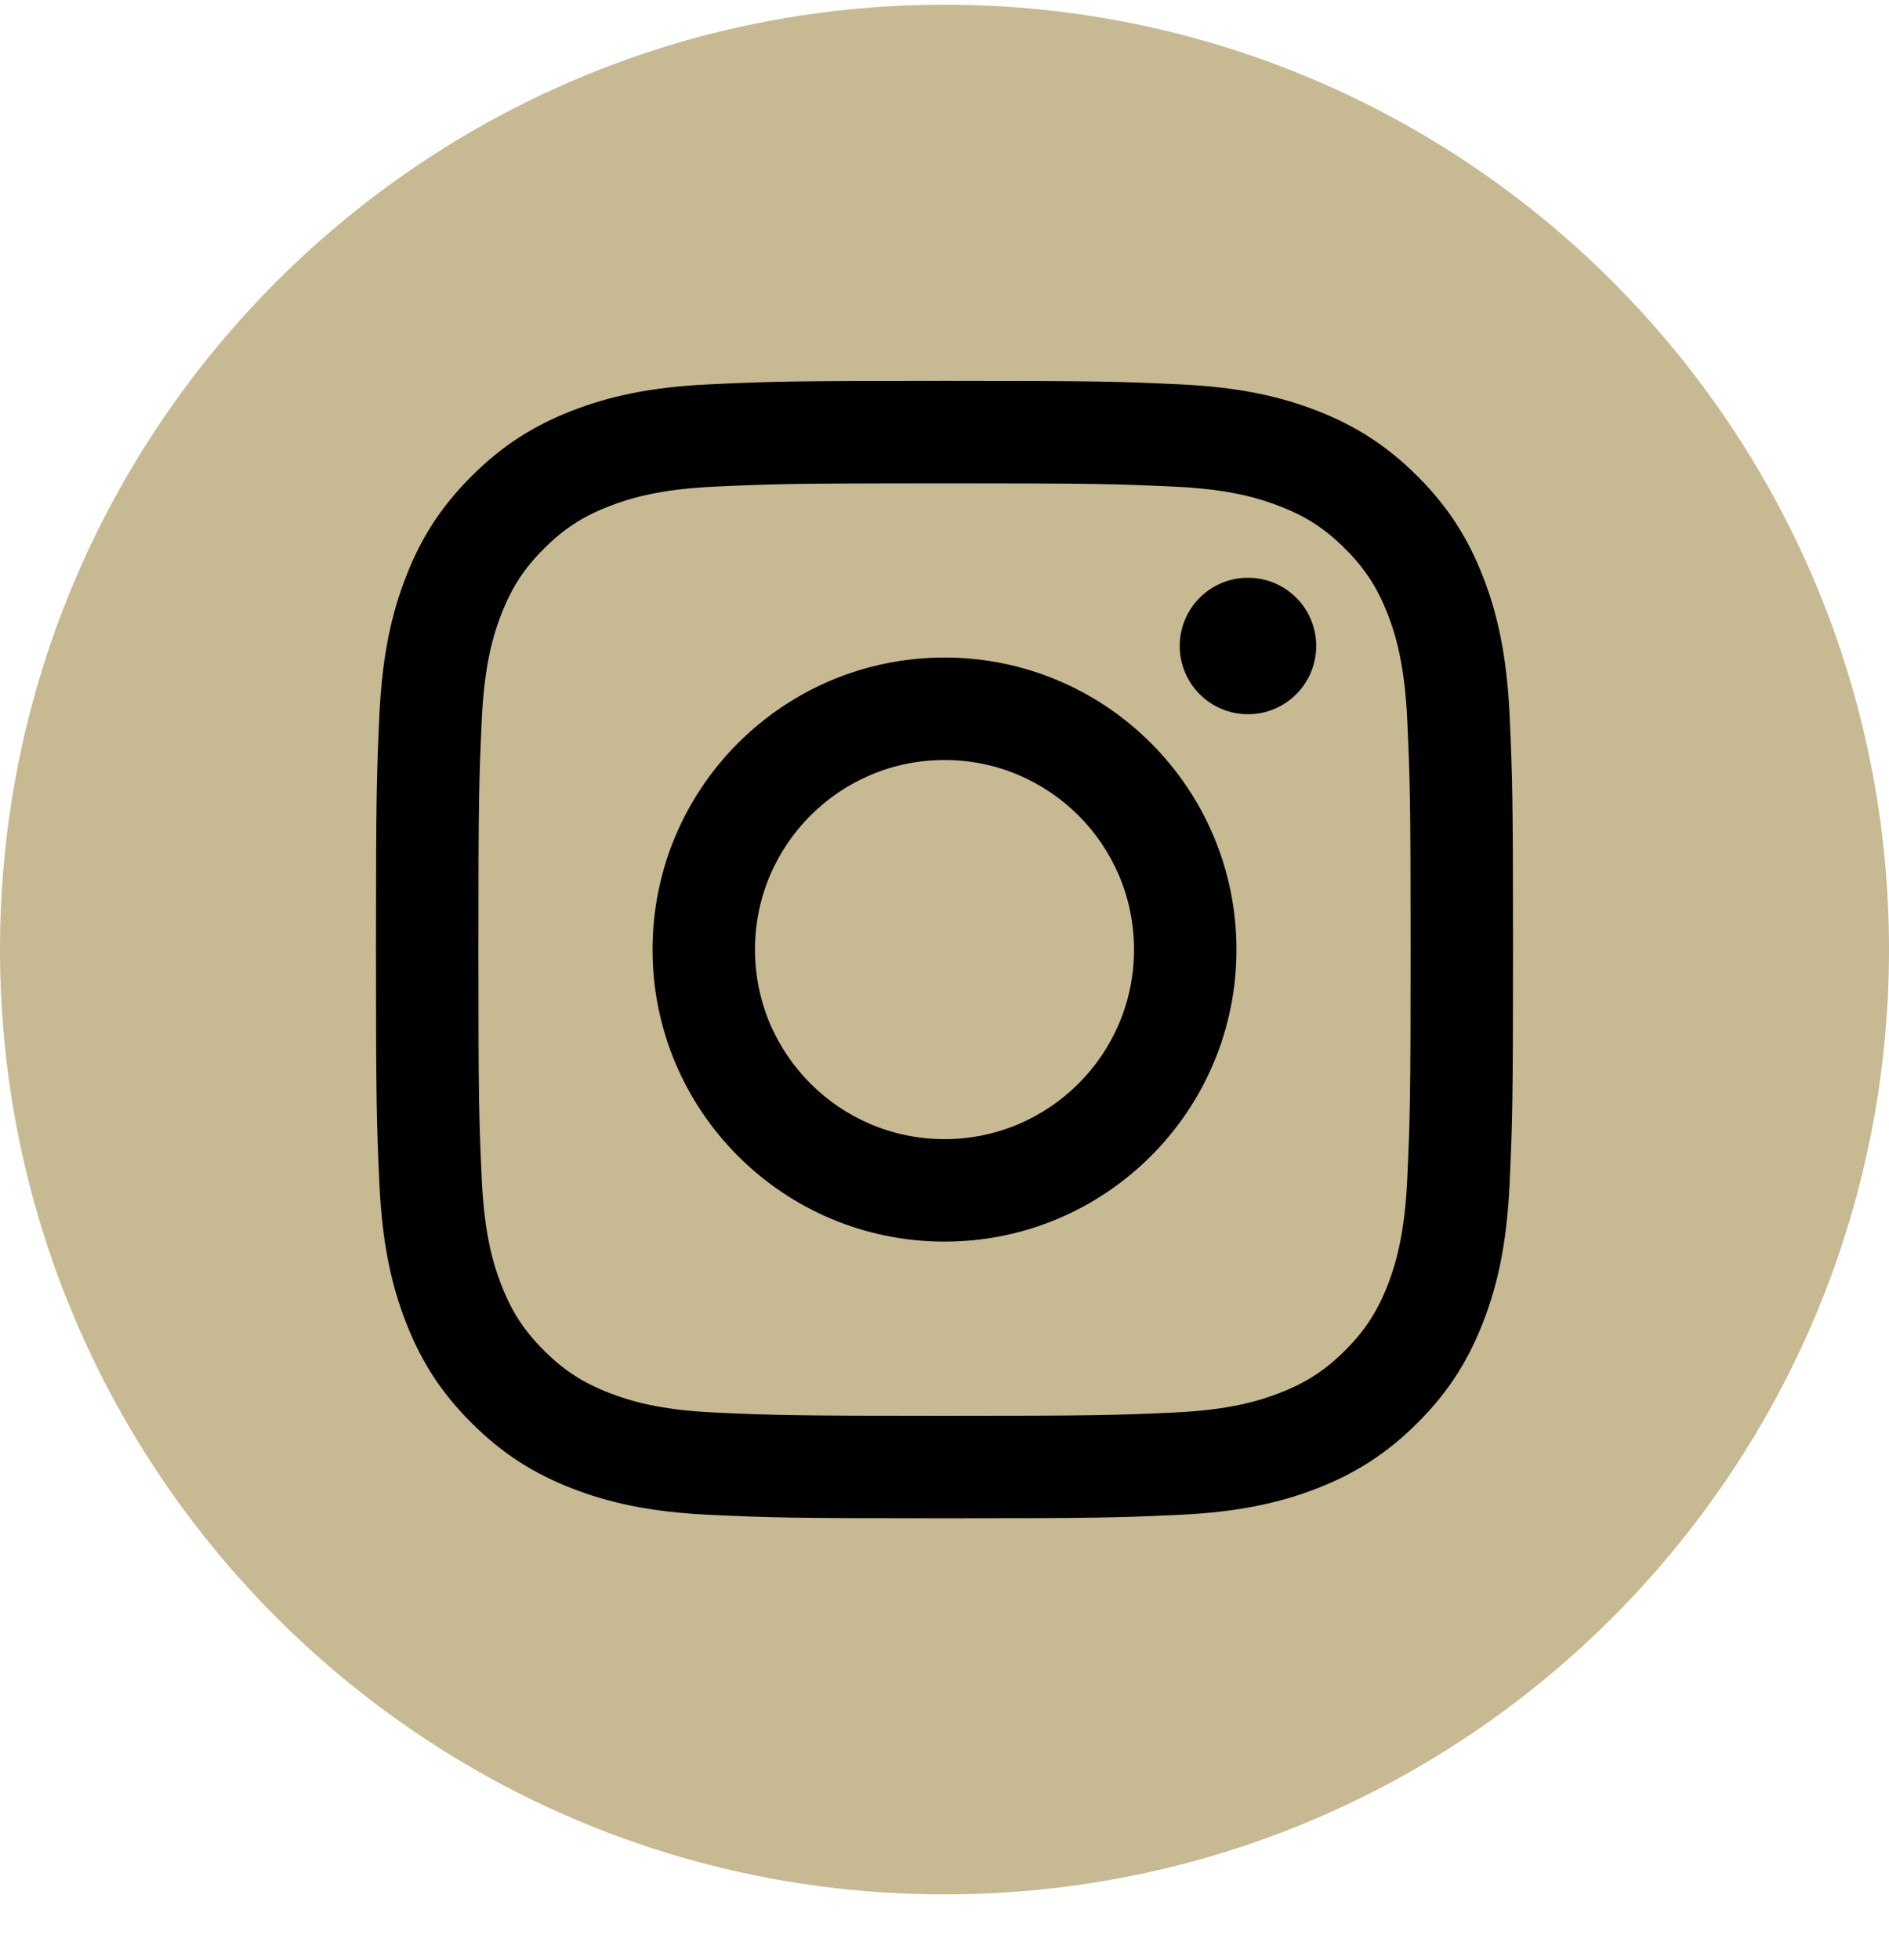 <?xml version="1.0" encoding="UTF-8"?> <svg xmlns="http://www.w3.org/2000/svg" xmlns:xlink="http://www.w3.org/1999/xlink" width="27px" height="28px" viewBox="0 0 27 28"> <!-- Generator: Sketch 52.3 (67297) - http://www.bohemiancoding.com/sketch --> <title>Page 1</title> <desc>Created with Sketch.</desc> <g id="Page-1" stroke="none" stroke-width="1" fill="none" fill-rule="evenodd"> <g id="J†D_Desktop_Home-1" transform="translate(-1111, -48)"> <g id="Group-5"> <g id="Page-1" transform="translate(1111, 48)"> <g id="Group-3" transform="translate(0, 0.067)" fill="#C7B992"> <path d="M27,13.5 C27,20.956 20.956,27 13.5,27 C6.044,27 -2.02500005e-05,20.956 -2.02500005e-05,13.5 C-2.02500005e-05,6.044 6.044,7.425e-05 13.5,7.425e-05 C20.956,7.425e-05 27,6.044 27,13.5" id="Fill-1"></path> </g> <path d="M13.5,5.442 C11.293,5.442 11.016,5.451 10.15,5.491 C9.285,5.53 8.694,5.667 8.177,5.868 C7.643,6.076 7.19,6.354 6.738,6.806 C6.286,7.257 6.008,7.71 5.801,8.245 C5.6,8.762 5.463,9.352 5.423,10.217 C5.384,11.084 5.374,11.361 5.374,13.567 C5.374,15.774 5.384,16.051 5.423,16.918 C5.463,17.783 5.6,18.373 5.801,18.89 C6.008,19.425 6.286,19.878 6.738,20.329 C7.19,20.781 7.643,21.059 8.177,21.267 C8.694,21.467 9.285,21.605 10.15,21.644 C11.016,21.684 11.293,21.693 13.5,21.693 C15.707,21.693 15.984,21.684 16.85,21.644 C17.715,21.605 18.306,21.467 18.823,21.267 C19.357,21.059 19.81,20.781 20.262,20.329 C20.714,19.878 20.991,19.425 21.199,18.89 C21.4,18.373 21.537,17.783 21.577,16.918 C21.616,16.051 21.626,15.774 21.626,13.567 C21.626,11.361 21.616,11.084 21.577,10.217 C21.537,9.352 21.4,8.762 21.199,8.245 C20.991,7.71 20.714,7.257 20.262,6.806 C19.81,6.354 19.357,6.076 18.823,5.868 C18.306,5.667 17.715,5.53 16.85,5.491 C15.984,5.451 15.707,5.442 13.5,5.442 M13.5,6.906 C15.67,6.906 15.927,6.914 16.784,6.953 C17.576,6.989 18.006,7.122 18.292,7.233 C18.672,7.38 18.942,7.556 19.227,7.841 C19.511,8.125 19.687,8.396 19.835,8.775 C19.946,9.061 20.078,9.492 20.114,10.284 C20.153,11.141 20.162,11.398 20.162,13.567 C20.162,15.737 20.153,15.994 20.114,16.851 C20.078,17.643 19.946,18.074 19.835,18.36 C19.687,18.739 19.511,19.01 19.227,19.294 C18.942,19.578 18.672,19.755 18.292,19.902 C18.006,20.013 17.576,20.146 16.784,20.182 C15.927,20.221 15.67,20.229 13.5,20.229 C11.33,20.229 11.073,20.221 10.216,20.182 C9.424,20.146 8.994,20.013 8.708,19.902 C8.328,19.755 8.058,19.578 7.773,19.294 C7.489,19.01 7.313,18.739 7.166,18.36 C7.054,18.074 6.922,17.643 6.886,16.851 C6.847,15.994 6.838,15.737 6.838,13.567 C6.838,11.398 6.847,11.141 6.886,10.284 C6.922,9.492 7.054,9.061 7.166,8.775 C7.313,8.396 7.489,8.125 7.773,7.841 C8.058,7.556 8.328,7.38 8.708,7.233 C8.994,7.122 9.424,6.989 10.216,6.953 C11.073,6.914 11.33,6.906 13.5,6.906" id="Fill-4" fill="#000000"></path> <path d="M13.5,16.276 C12.004,16.276 10.791,15.063 10.791,13.568 C10.791,12.071 12.004,10.859 13.5,10.859 C14.996,10.859 16.209,12.071 16.209,13.568 C16.209,15.063 14.996,16.276 13.5,16.276 M13.5,9.395 C11.195,9.395 9.327,11.263 9.327,13.568 C9.327,15.872 11.195,17.74 13.5,17.74 C15.804,17.74 17.673,15.872 17.673,13.568 C17.673,11.263 15.804,9.395 13.5,9.395" id="Fill-6" fill="#000000"></path> <path d="M18.813,9.23 C18.813,9.768 18.376,10.205 17.838,10.205 C17.299,10.205 16.862,9.768 16.862,9.23 C16.862,8.691 17.299,8.255 17.838,8.255 C18.376,8.255 18.813,8.691 18.813,9.23" id="Fill-8" fill="#000000"></path> </g> </g> </g> </g> </svg> 